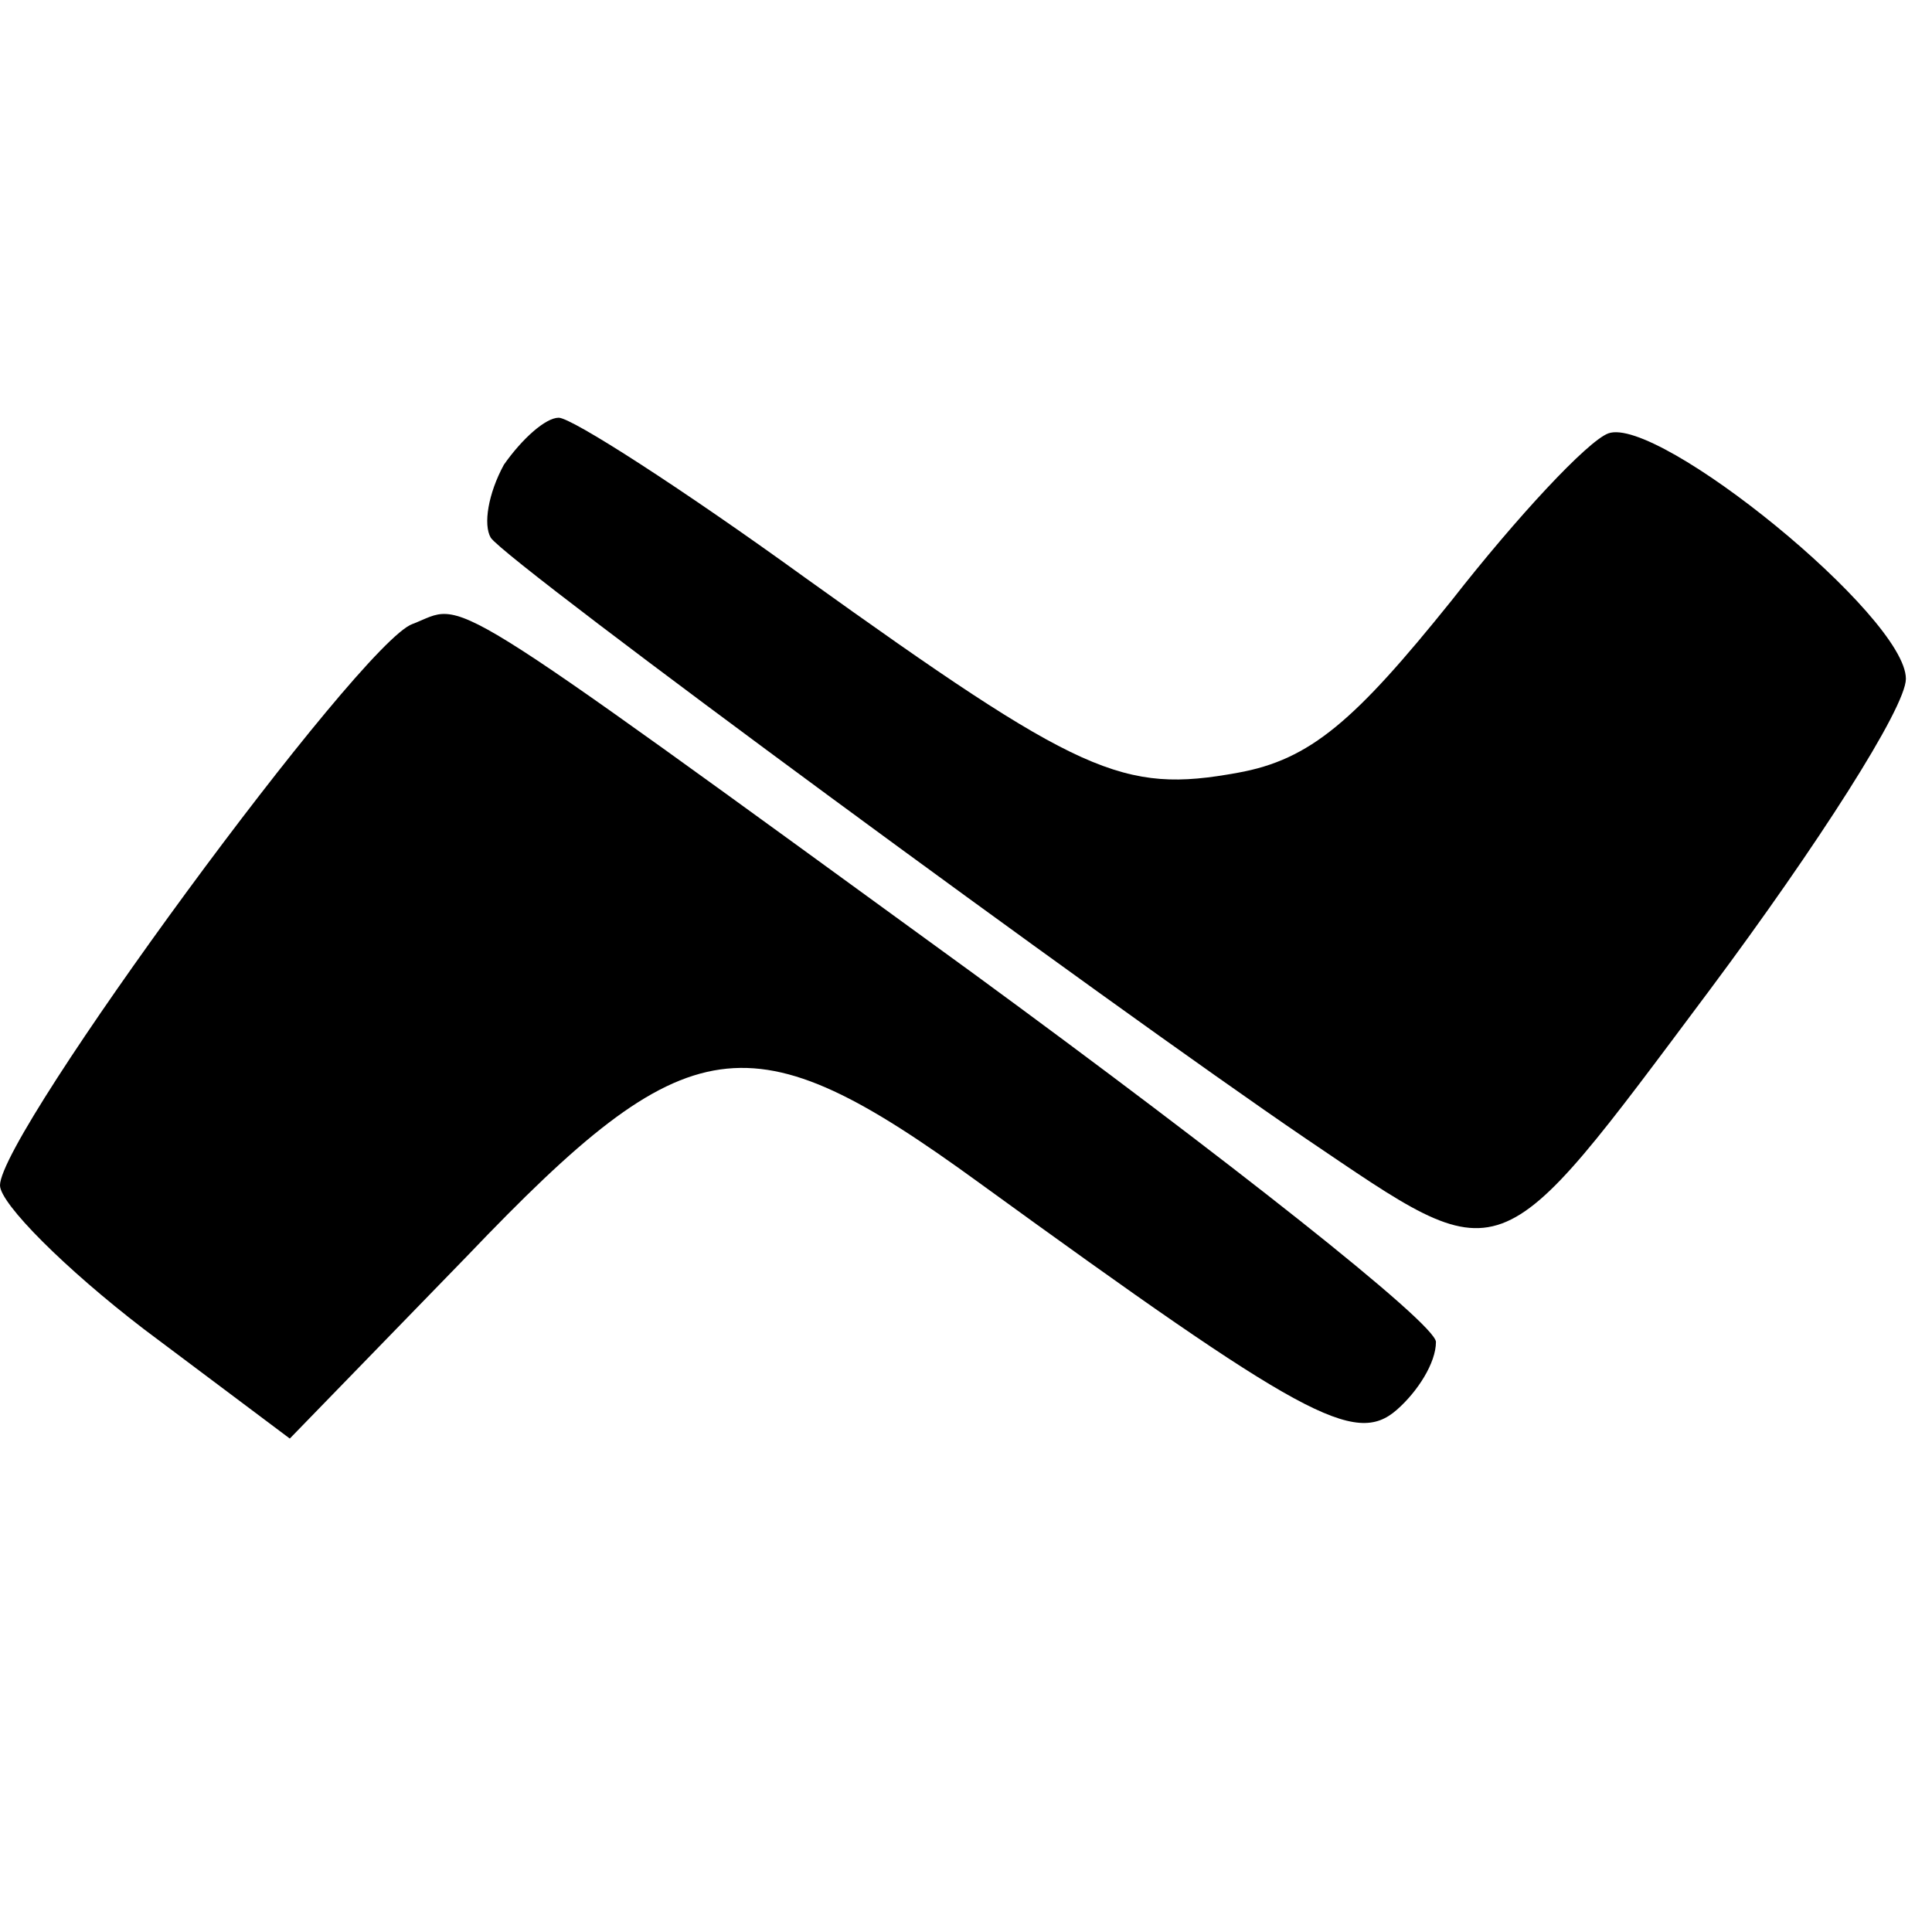 <?xml version="1.0" standalone="no"?>
<!DOCTYPE svg PUBLIC "-//W3C//DTD SVG 20010904//EN"
 "http://www.w3.org/TR/2001/REC-SVG-20010904/DTD/svg10.dtd">
<svg version="1.0" xmlns="http://www.w3.org/2000/svg"
 width="74pt" height="74pt" viewBox="0 0 74 74"
 preserveAspectRatio="xMidYMid meet">
<g transform="translate(0,74) scale(0.1,-0.1)"
fill="#000000" stroke="none">
<path d="M193 562 c-6 -11 -8 -23 -5 -28 7 -10 237 -179 312 -230 77 -52 72
-54 155 57 41 55 75 108 75 119 0 24 -95 101 -114 94 -8 -3 -35 -32 -60 -64
-37 -46 -54 -61 -82 -66 -44 -8 -60 -1 -166 75 -47 34 -89 61 -94 61 -5 0 -14
-8 -21 -18z"/>
<path d="M158 501 c-20 -7 -158 -195 -158 -215 0 -7 25 -32 55 -55 l56 -42 68
70 c85 89 108 92 196 28 124 -90 144 -101 160 -87 8 7 15 18 15 26 0 7 -80 70
-177 141 -209 152 -194 142 -215 134z"/>
</g>
</svg>
